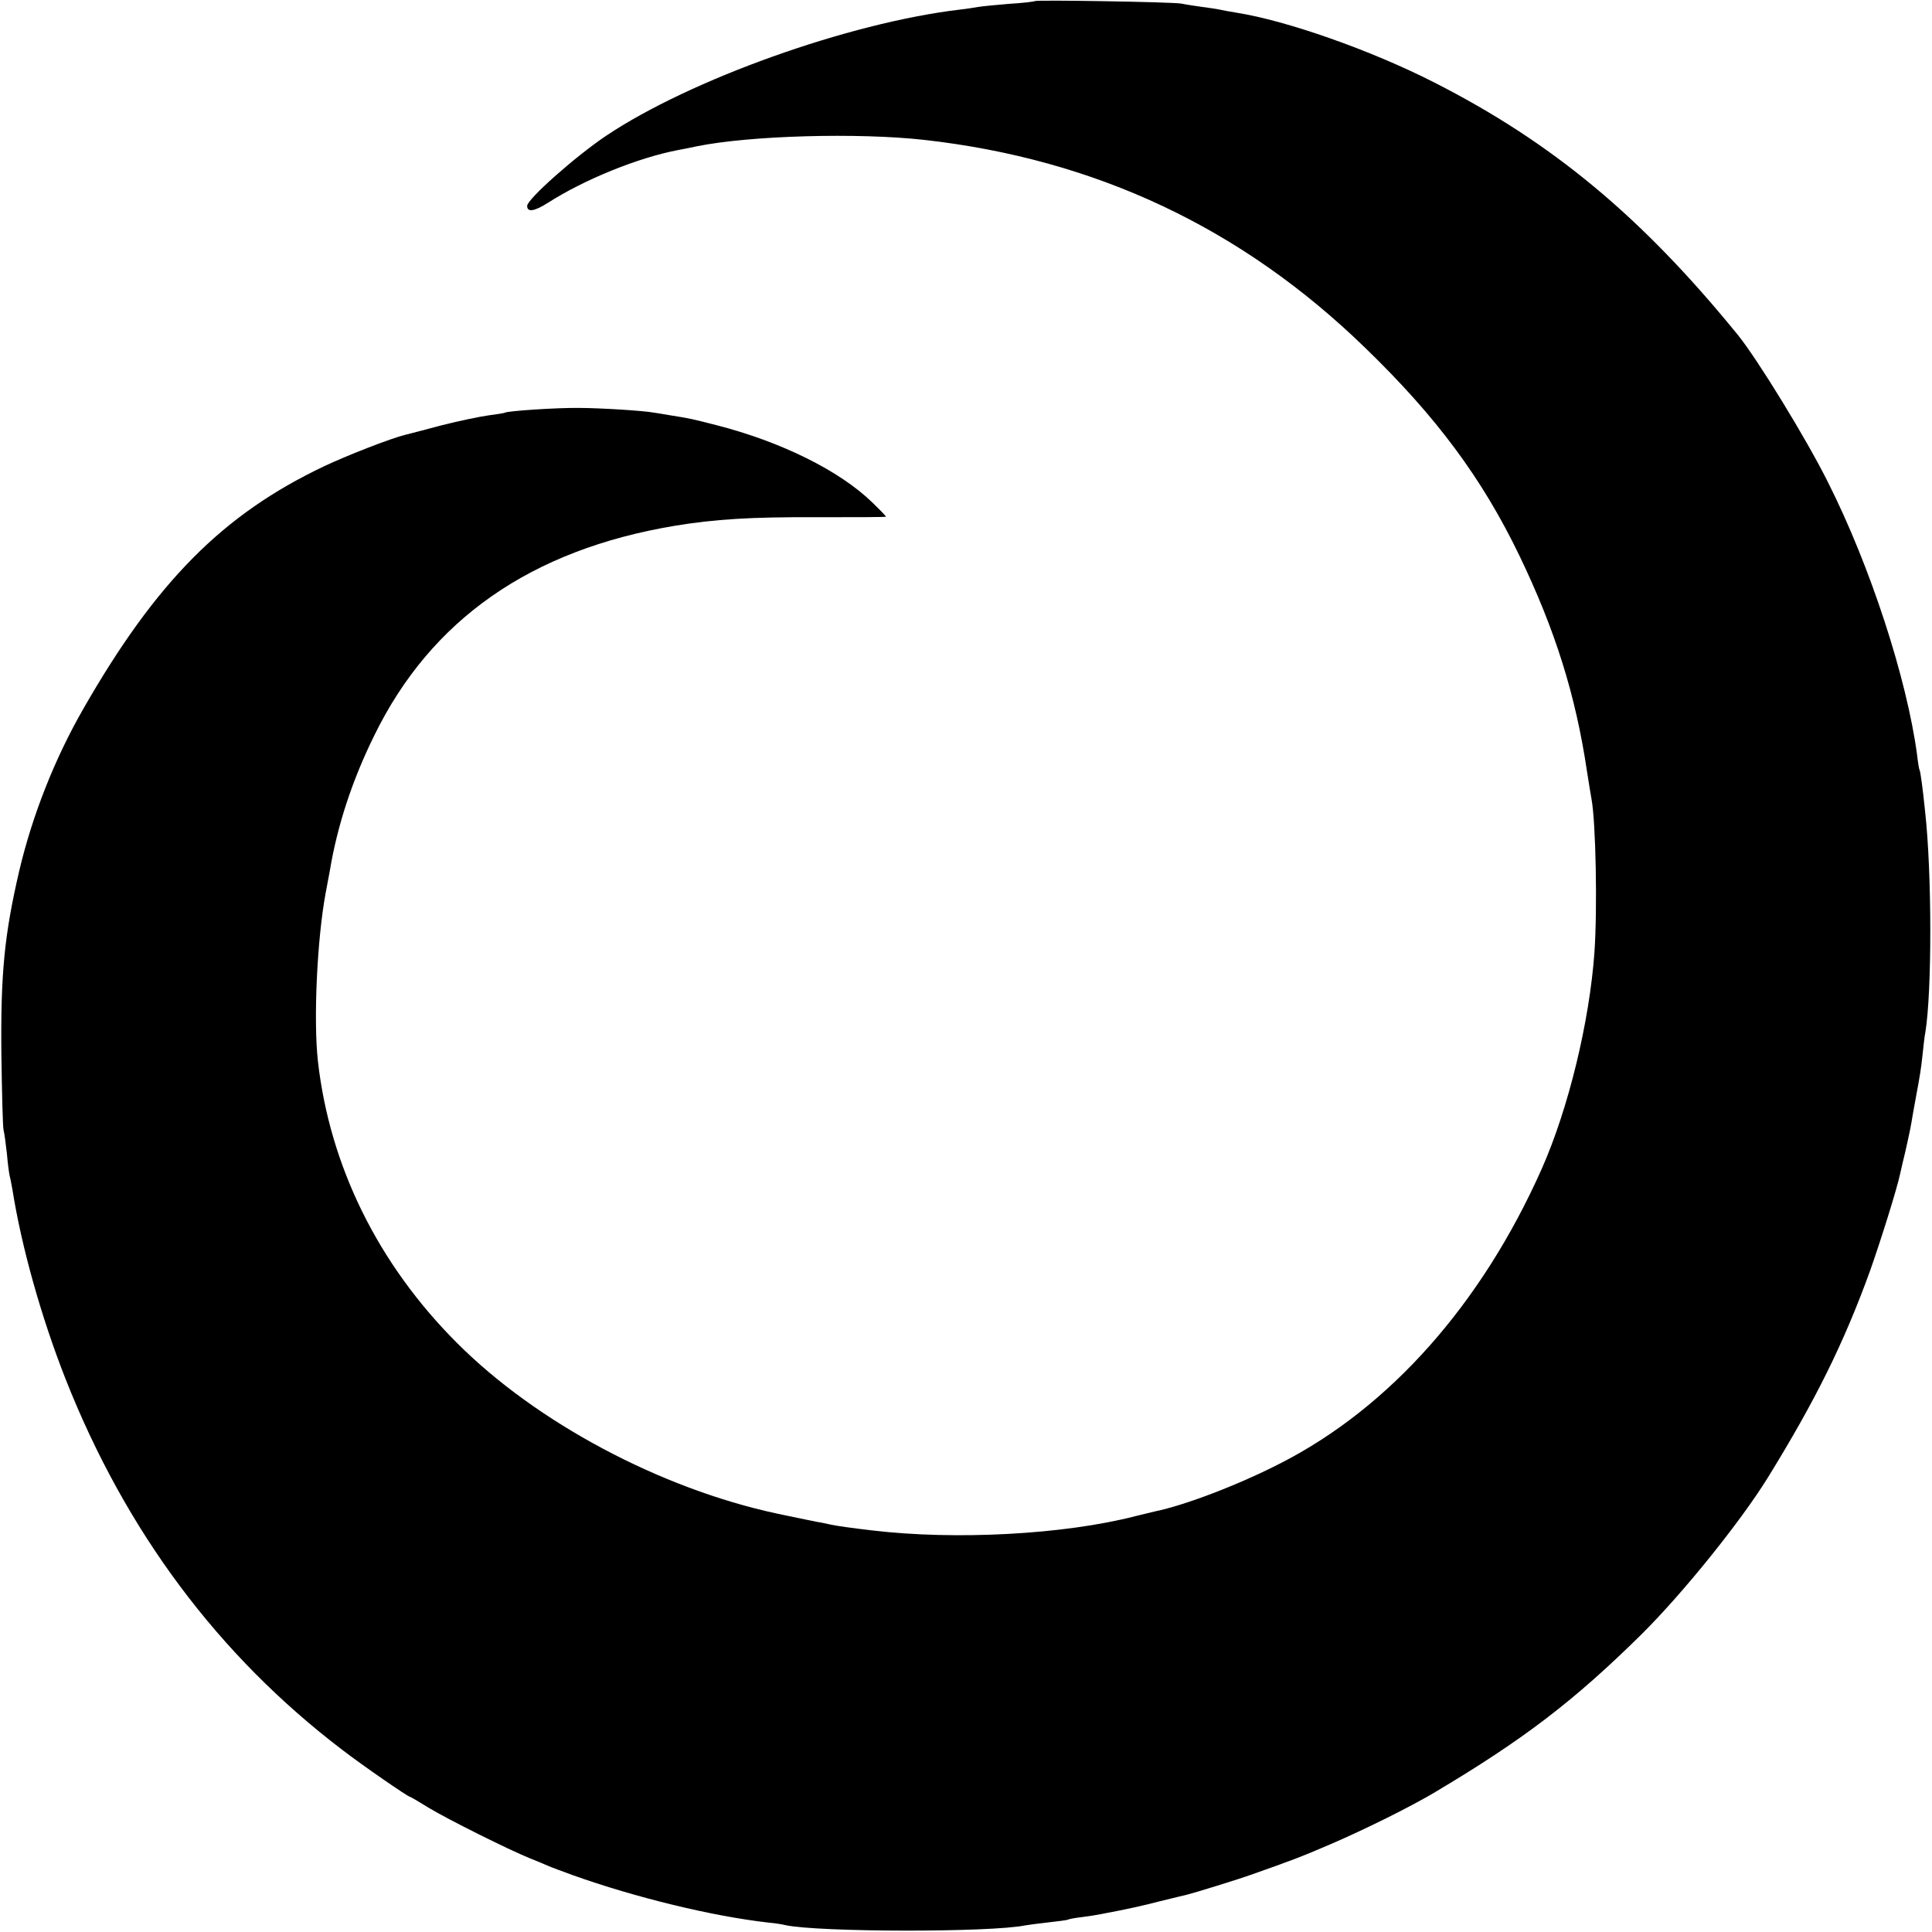 <?xml version="1.0" standalone="no"?>
<!DOCTYPE svg PUBLIC "-//W3C//DTD SVG 20010904//EN"
 "http://www.w3.org/TR/2001/REC-SVG-20010904/DTD/svg10.dtd">
<svg version="1.0" xmlns="http://www.w3.org/2000/svg"
 width="700pt" height="700pt" viewBox="0 0 700 700"
 preserveAspectRatio="xMidYMid meet">
<g transform="translate(0,700) scale(0.1,-0.1)"
fill="#000000" stroke="none">
<path d="M3749 6996 c-2 -2 -44 -7 -94 -10 -49 -4 -98 -9 -110 -11 -11 -2 -42
-7 -69 -10 -402 -48 -975 -253 -1280 -457 -113 -76 -286 -230 -286 -254 0 -24
26 -20 75 11 131 84 325 163 470 191 11 2 43 8 70 14 193 39 584 50 825 23
621 -70 1149 -319 1595 -752 260 -251 426 -476 560 -754 130 -270 204 -506
245 -782 7 -44 14 -88 16 -98 16 -83 22 -398 11 -557 -18 -252 -94 -566 -191
-785 -218 -490 -551 -865 -947 -1067 -152 -78 -346 -152 -454 -174 -5 -1 -37
-9 -70 -17 -259 -67 -653 -88 -955 -52 -77 9 -126 16 -150 21 -14 3 -36 8 -50
10 -20 4 -89 18 -145 30 -423 91 -872 330 -1160 619 -285 285 -460 640 -503
1019 -17 151 -3 445 28 611 5 28 12 64 15 80 27 163 81 328 161 490 205 420
567 673 1089 760 146 24 275 32 508 31 141 0 257 0 257 2 0 2 -22 25 -49 51
-119 116 -332 221 -567 281 -86 22 -94 24 -164 35 -25 4 -52 9 -61 10 -37 7
-197 17 -272 17 -82 1 -257 -11 -267 -17 -3 -2 -30 -6 -60 -10 -30 -4 -107
-20 -170 -36 -63 -17 -122 -32 -130 -34 -51 -12 -210 -74 -295 -114 -367 -174
-609 -418 -873 -879 -104 -181 -185 -387 -232 -586 -54 -232 -68 -372 -65
-666 2 -140 5 -264 8 -275 3 -11 8 -49 12 -85 3 -36 8 -72 10 -80 2 -8 7 -31
10 -50 33 -208 104 -461 192 -685 218 -553 554 -1003 1003 -1345 74 -57 238
-170 245 -170 2 0 33 -18 70 -41 70 -42 286 -150 365 -182 25 -10 54 -22 65
-27 11 -5 52 -20 90 -34 227 -81 506 -149 710 -172 22 -2 49 -6 60 -9 119 -26
744 -27 870 -1 11 2 49 7 85 11 36 4 67 8 70 10 3 2 25 6 50 9 25 3 56 8 70
11 96 18 145 29 215 47 44 11 87 21 95 23 28 7 185 55 240 75 133 47 172 61
283 109 123 53 286 134 372 185 325 193 509 334 754 576 149 148 357 406 456
566 171 277 275 486 370 748 38 107 99 301 110 355 2 9 10 45 19 81 8 36 18
81 21 100 3 19 10 58 15 85 17 91 20 110 26 165 3 30 7 66 10 80 24 147 24
576 -1 800 -9 89 -17 145 -20 150 -2 3 -6 28 -9 55 -37 276 -169 682 -322 986
-79 159 -256 447 -327 535 -349 429 -673 698 -1102 916 -228 116 -532 223
-715 252 -19 3 -46 8 -60 11 -14 3 -43 7 -65 10 -22 3 -56 8 -75 12 -38 6
-525 14 -531 9z"/>
</g>
</svg>
